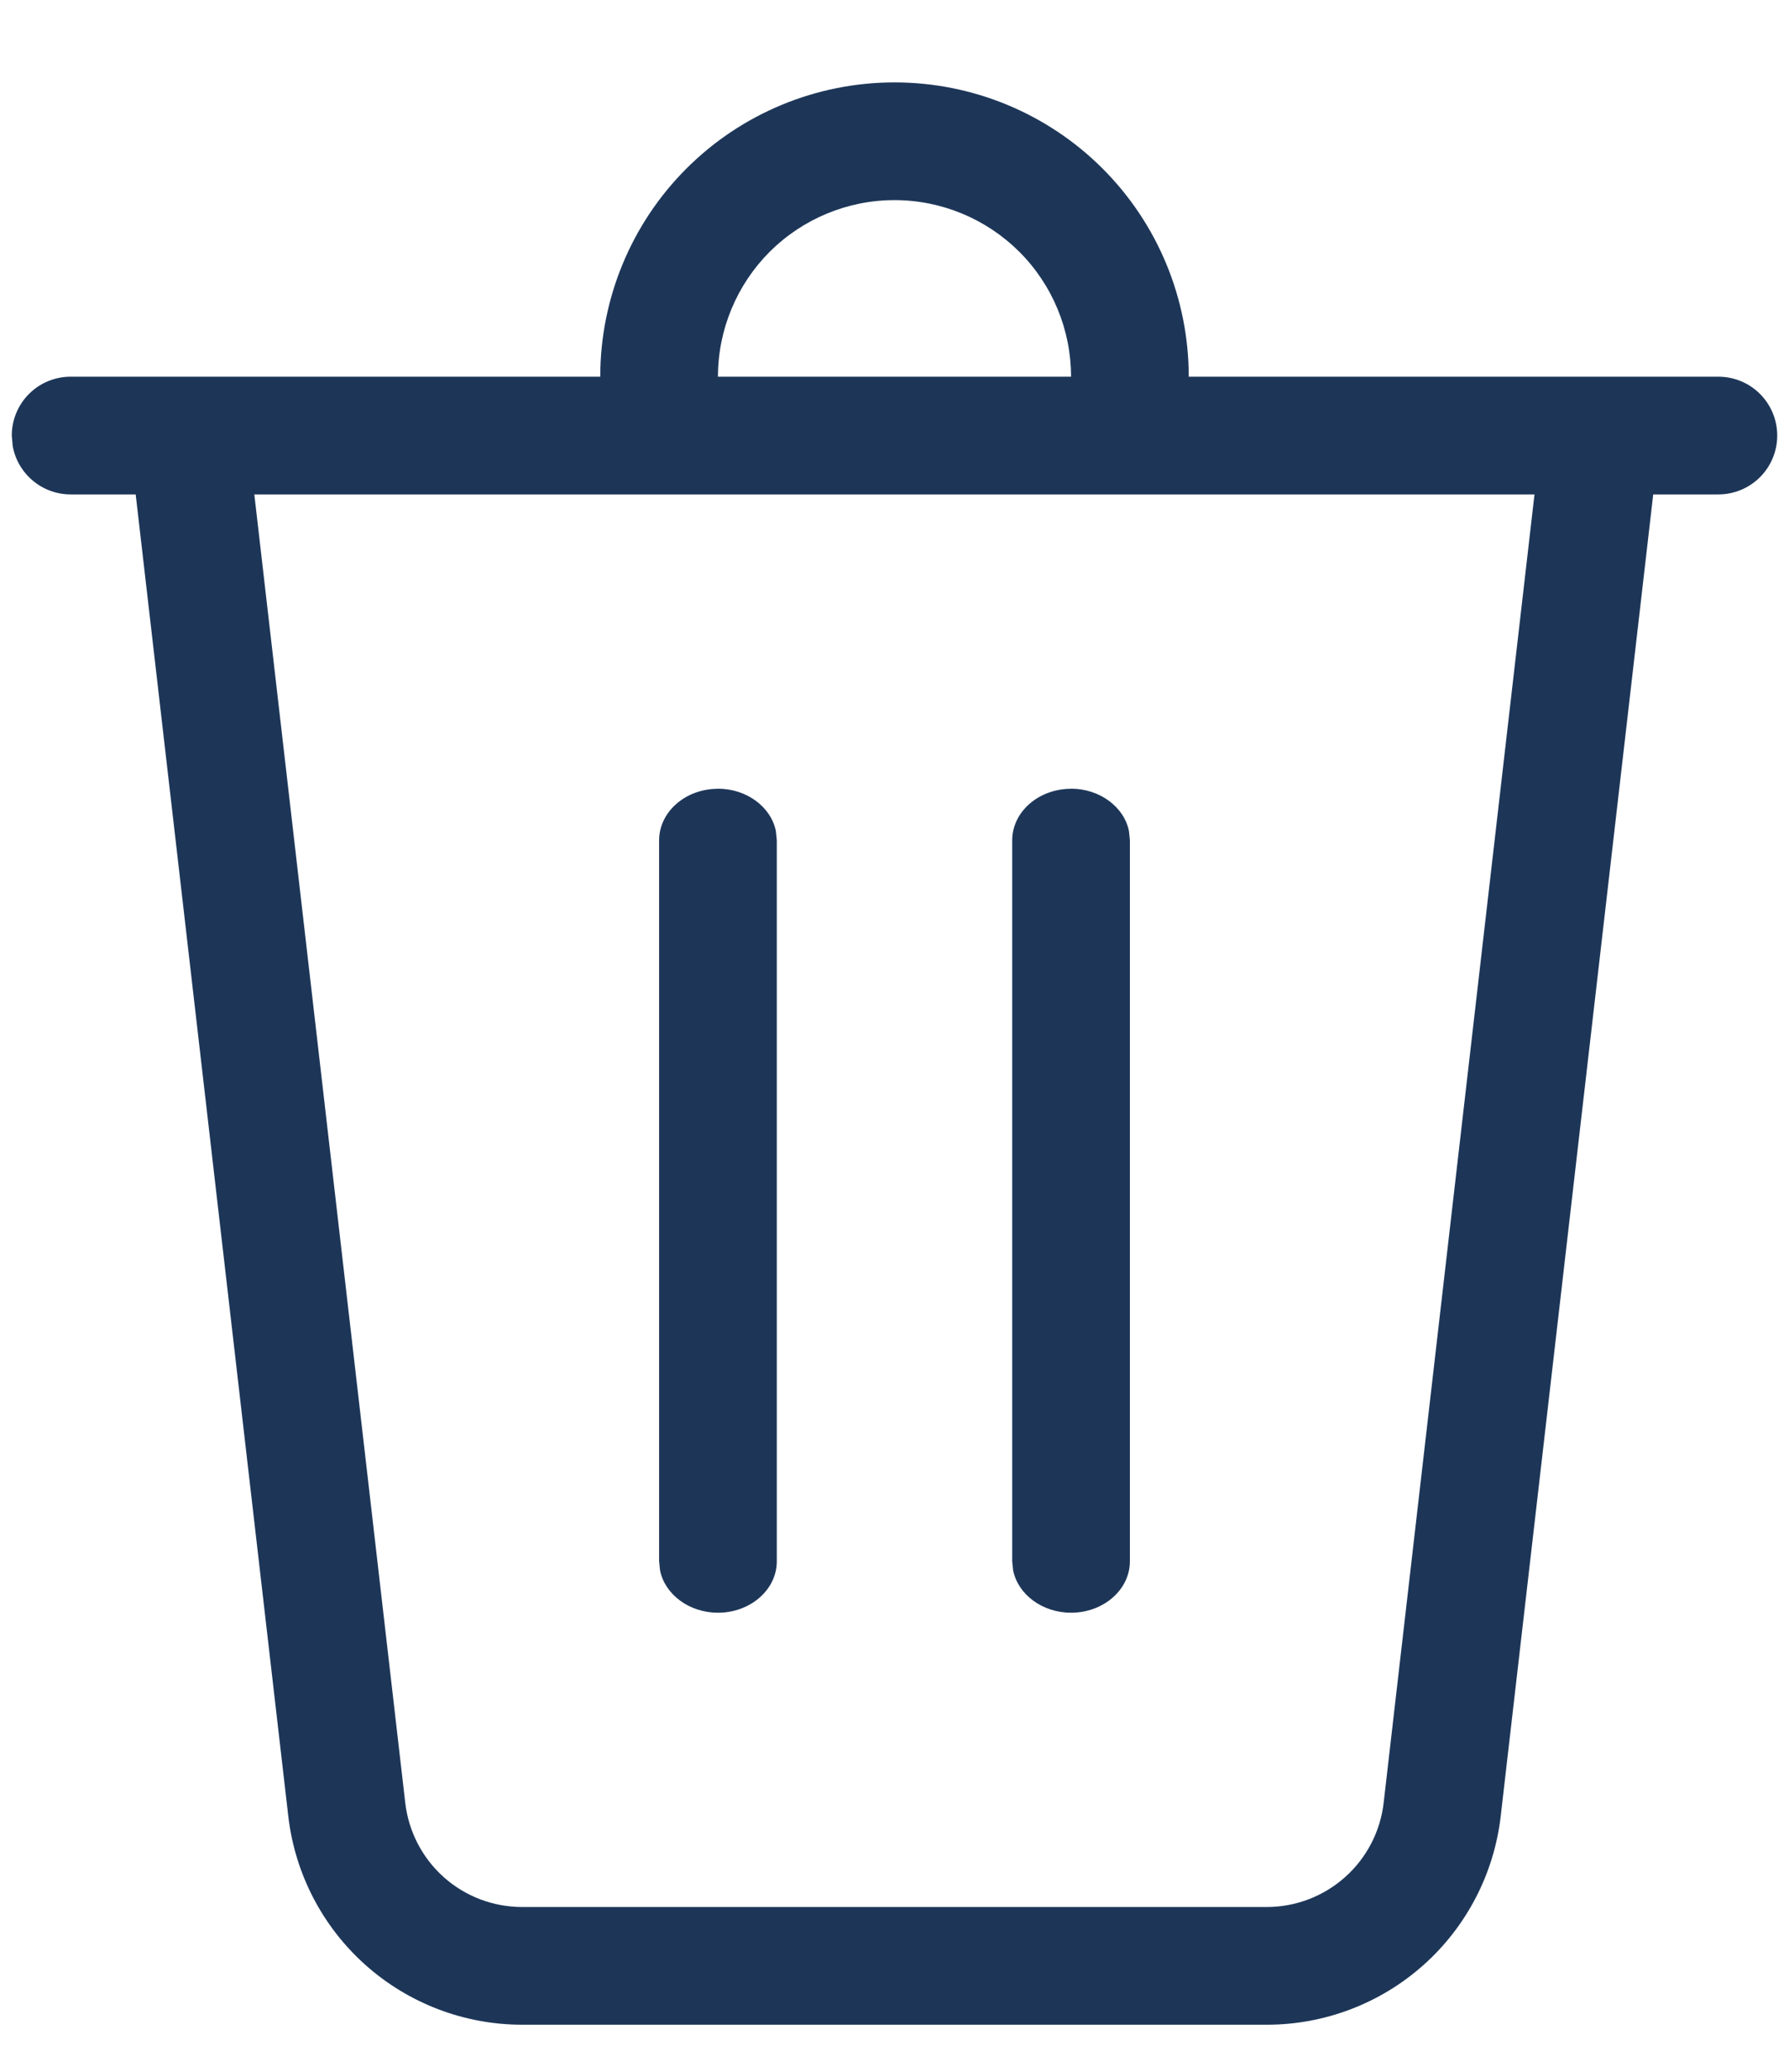 <svg width="19" height="22" viewBox="0 0 19 22" fill="none" xmlns="http://www.w3.org/2000/svg">
<path d="M11.375 4C11.375 3.503 11.178 3.026 10.826 2.674C10.474 2.323 9.997 2.125 9.5 2.125C9.003 2.125 8.526 2.323 8.174 2.674C7.823 3.026 7.625 3.503 7.625 4H6.375C6.375 3.171 6.704 2.376 7.29 1.79C7.876 1.204 8.671 0.875 9.5 0.875C10.329 0.875 11.124 1.204 11.71 1.79C12.296 2.376 12.625 3.171 12.625 4H18.25C18.416 4 18.575 4.066 18.692 4.183C18.809 4.3 18.875 4.459 18.875 4.625C18.875 4.791 18.809 4.95 18.692 5.067C18.575 5.184 18.416 5.25 18.25 5.25H17.558L15.938 19.288C15.867 19.897 15.575 20.459 15.117 20.867C14.659 21.275 14.067 21.5 13.454 21.5H5.546C4.933 21.5 4.341 21.275 3.883 20.867C3.425 20.459 3.133 19.897 3.062 19.288L1.441 5.25H0.75C0.604 5.25 0.462 5.199 0.35 5.105C0.237 5.011 0.161 4.881 0.135 4.737L0.125 4.625C0.125 4.459 0.191 4.3 0.308 4.183C0.425 4.066 0.584 4 0.75 4H11.375ZM16.297 5.25H2.701L4.304 19.144C4.339 19.448 4.485 19.73 4.714 19.934C4.943 20.138 5.239 20.25 5.546 20.25H13.454C13.76 20.25 14.056 20.137 14.285 19.933C14.514 19.729 14.66 19.448 14.695 19.144L16.297 5.25ZM7.625 8.375C7.931 8.375 8.188 8.569 8.24 8.824L8.25 8.922V16.579C8.25 16.88 7.97 17.125 7.625 17.125C7.319 17.125 7.062 16.931 7.01 16.676L7 16.578V8.924C7 8.621 7.28 8.376 7.625 8.376V8.375ZM11.375 8.375C11.681 8.375 11.938 8.569 11.99 8.824L12 8.922V16.579C12 16.88 11.72 17.125 11.375 17.125C11.069 17.125 10.812 16.931 10.76 16.676L10.75 16.578V8.924C10.75 8.621 11.03 8.376 11.375 8.376V8.375Z" fill="#1D3658"/>
</svg>
